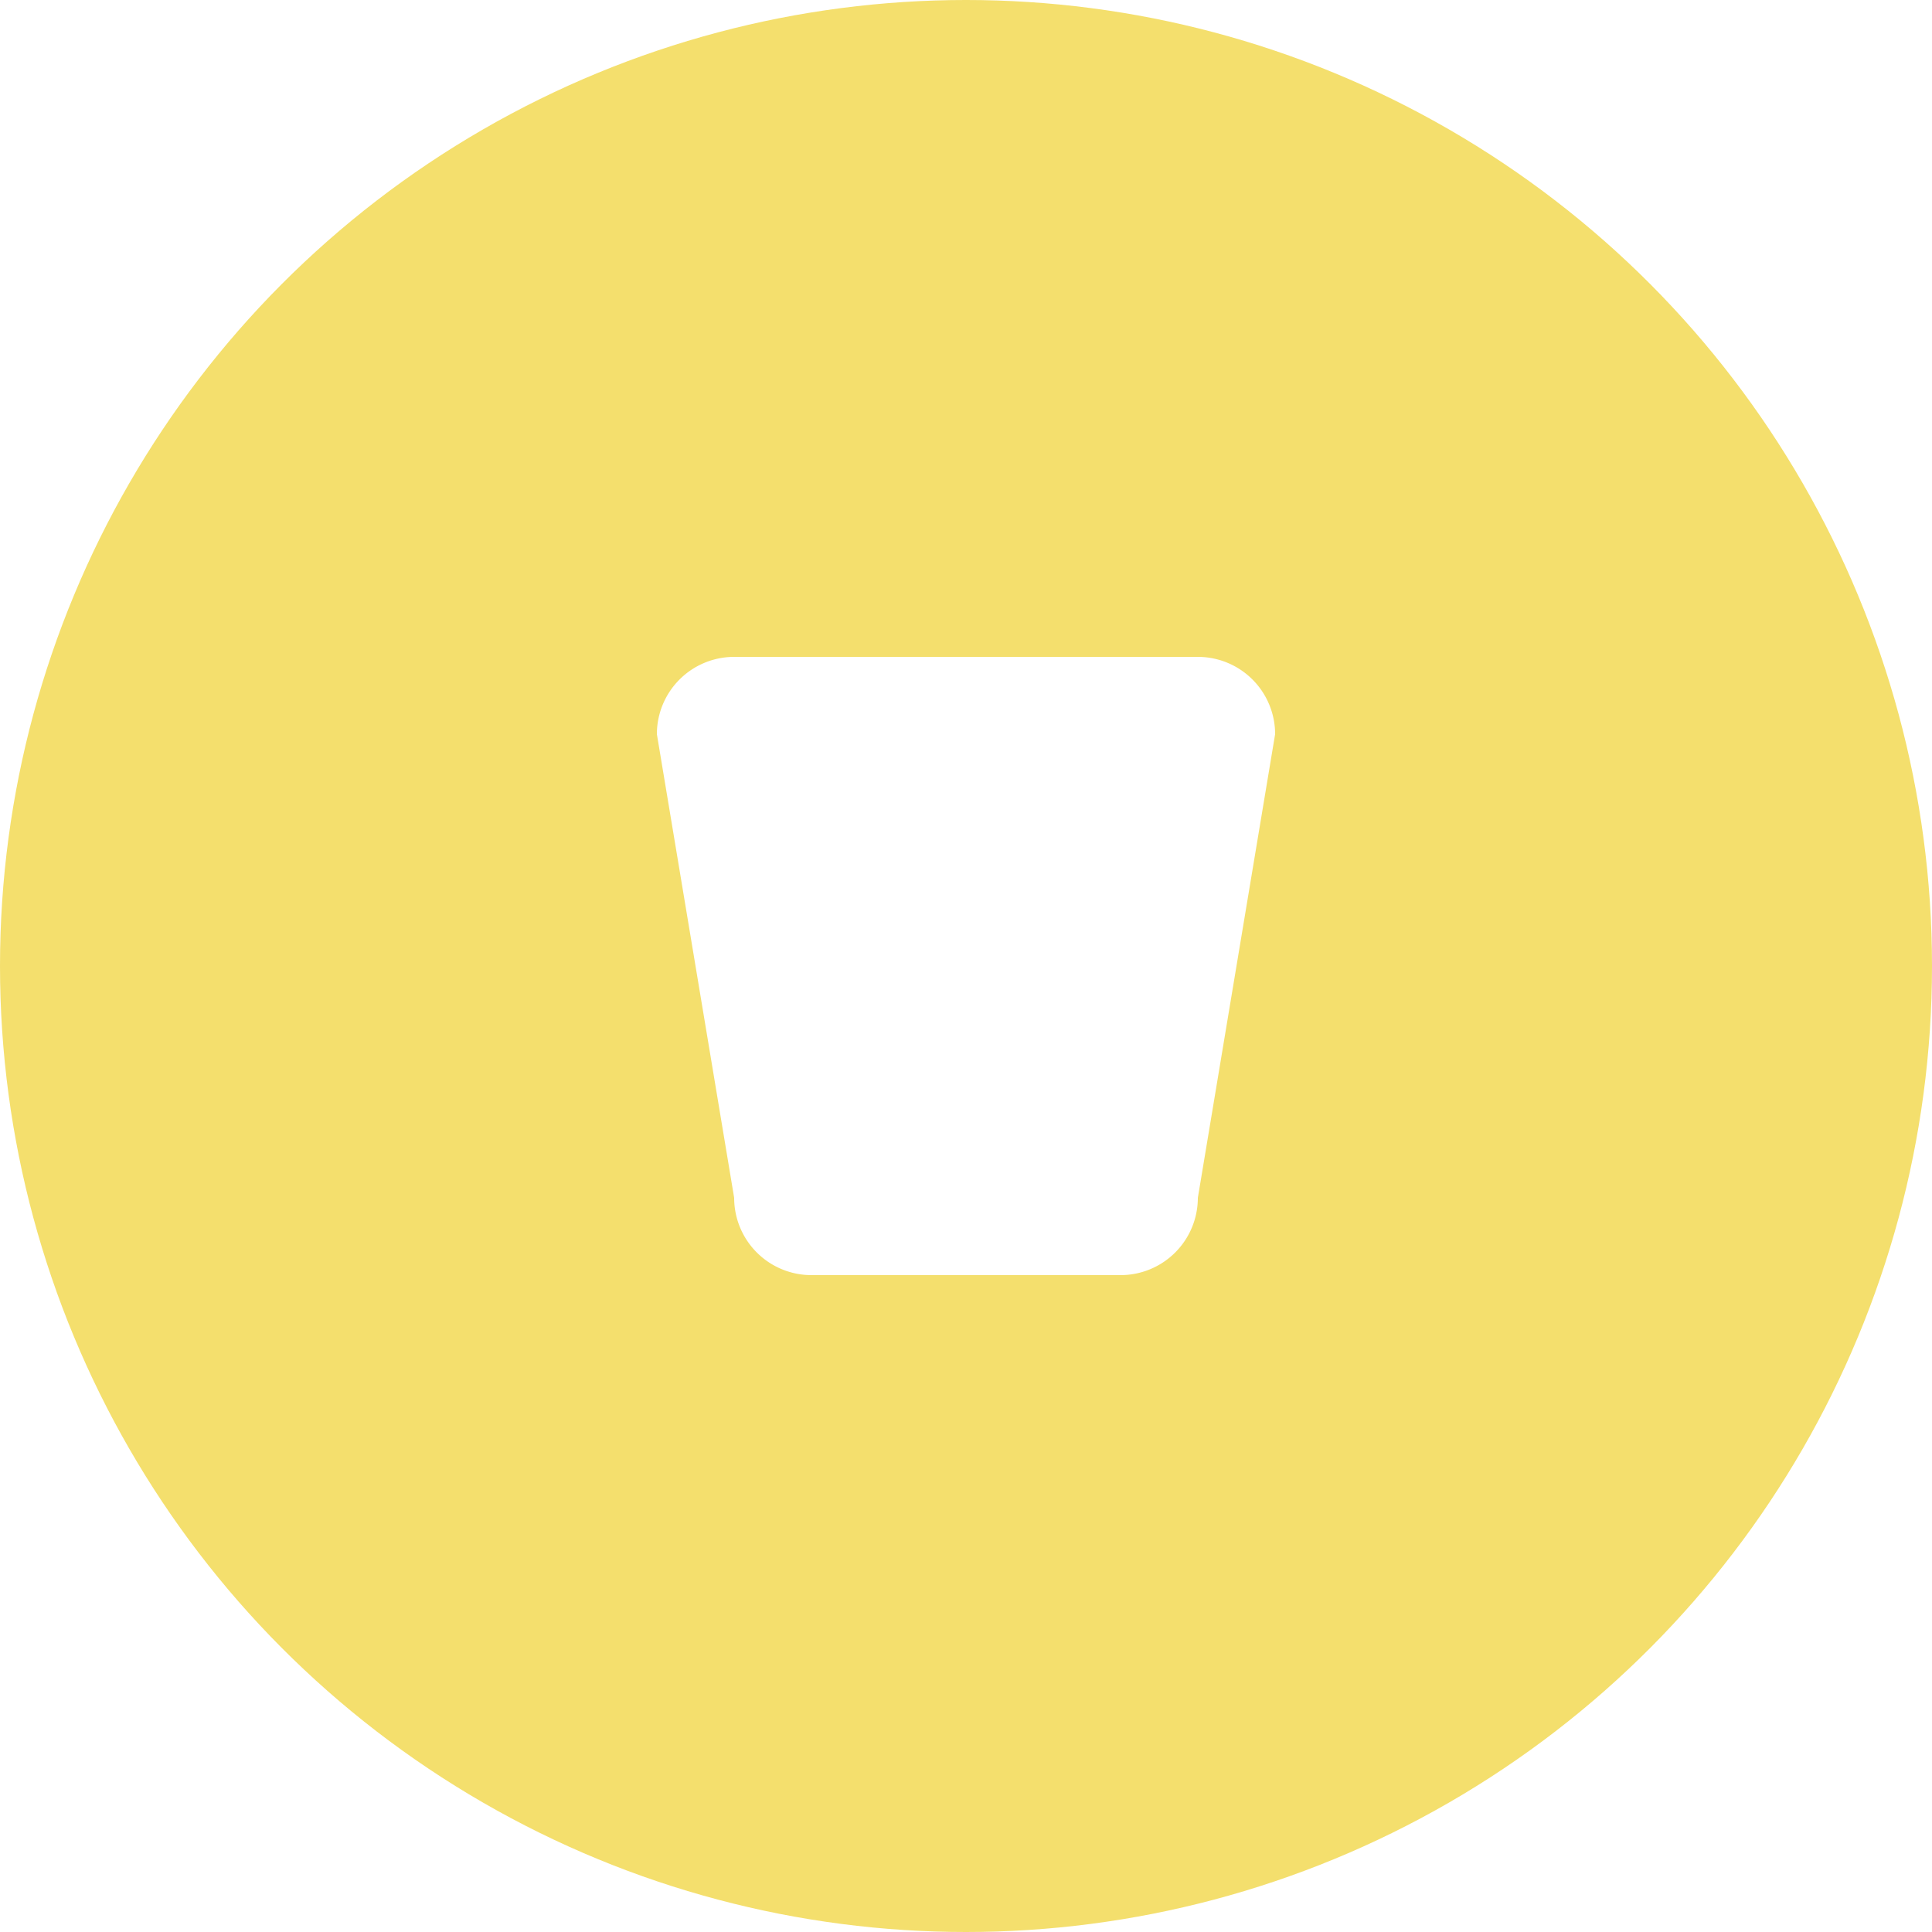 <svg xmlns="http://www.w3.org/2000/svg" xmlns:xlink="http://www.w3.org/1999/xlink" width="100" height="100" viewBox="0 0 100 100">
  <rect x="0" y="0" width="100" height="100" fill="#333333" stroke="none"/>
  <defs>
    <clipPath id="clip-Web_1920_5">
      <rect width="100" height="100"/>
    </clipPath>
  </defs>
  <g id="Web_1920_5" data-name="Web 1920 – 5" clip-path="url(#clip-Web_1920_5)">
    <rect width="100" height="100" fill="#fff"/>
    <circle id="Ellipse_6" data-name="Ellipse 6" cx="50" cy="50" r="50" fill="#f4df6d"/>
    <path id="Path_2" data-name="Path 2" d="M0,0H24a4,4,0,0,1,4,4L24,28a4,4,0,0,1-4,4H4a4,4,0,0,1-4-4L-4,4A4,4,0,0,1,0,0Z" transform="translate(38 34)" fill="#fff"/>
  </g>
</svg>
